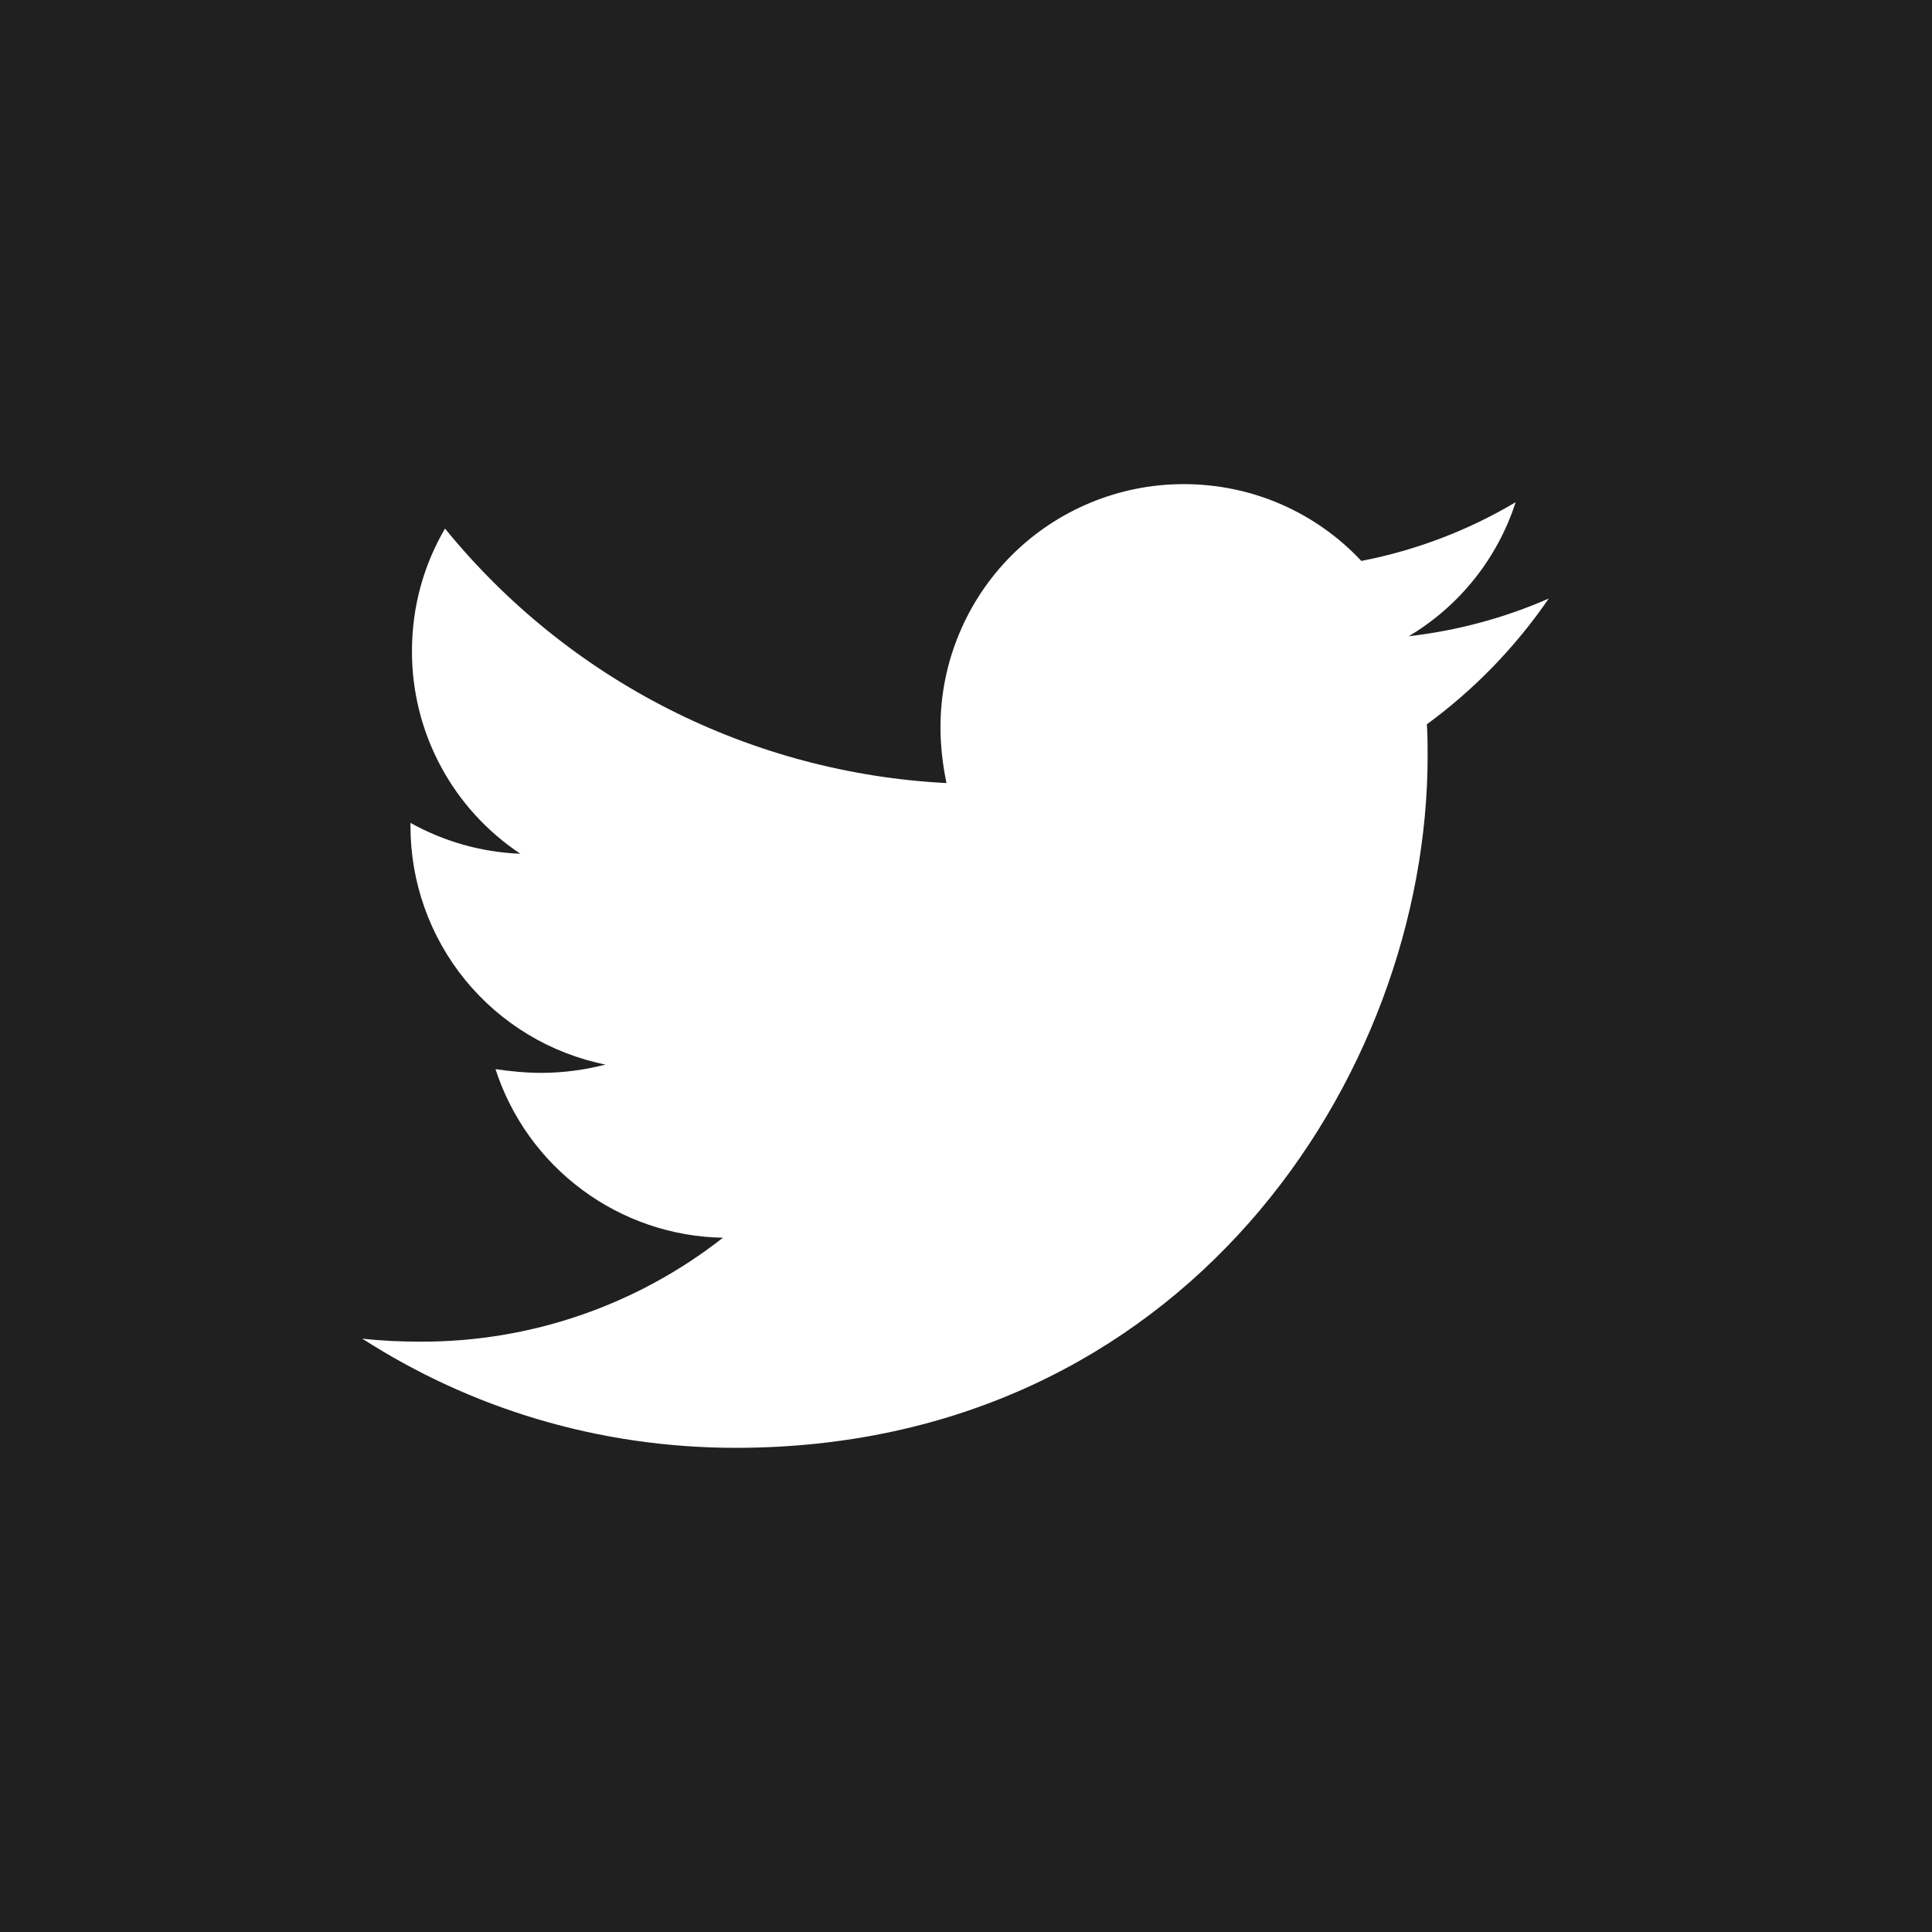 <svg width="48" height="48" viewBox="0 0 48 48" fill="none" xmlns="http://www.w3.org/2000/svg">
<rect width="48" height="48" fill="#212020"/>
<path d="M35.45 17.995C35.469 18.258 35.469 18.519 35.469 18.78C35.469 26.767 29.39 35.971 18.279 35.971C14.856 35.971 11.676 34.98 9 33.258C9.486 33.313 9.954 33.333 10.46 33.333C13.179 33.34 15.822 32.43 17.961 30.751C16.7 30.729 15.478 30.313 14.465 29.561C13.452 28.811 12.699 27.762 12.31 26.562C12.684 26.617 13.059 26.655 13.452 26.655C13.993 26.655 14.538 26.58 15.043 26.449C13.675 26.173 12.445 25.431 11.561 24.351C10.678 23.27 10.197 21.916 10.198 20.52V20.445C11.004 20.893 11.938 21.174 12.928 21.211C12.099 20.66 11.419 19.913 10.949 19.035C10.479 18.157 10.233 17.176 10.235 16.18C10.235 15.058 10.533 14.029 11.056 13.132C12.575 15 14.468 16.528 16.614 17.617C18.761 18.706 21.112 19.332 23.515 19.455C23.422 19.005 23.366 18.538 23.366 18.07C23.365 17.277 23.521 16.491 23.825 15.758C24.128 15.025 24.573 14.358 25.134 13.797C25.695 13.236 26.362 12.791 27.095 12.488C27.828 12.184 28.614 12.028 29.407 12.028C31.148 12.028 32.718 12.757 33.822 13.936C35.175 13.675 36.472 13.181 37.656 12.477C37.205 13.873 36.261 15.057 34.999 15.807C36.199 15.67 37.372 15.355 38.478 14.871C37.652 16.076 36.628 17.132 35.45 17.995Z" fill="white"/>
</svg>
